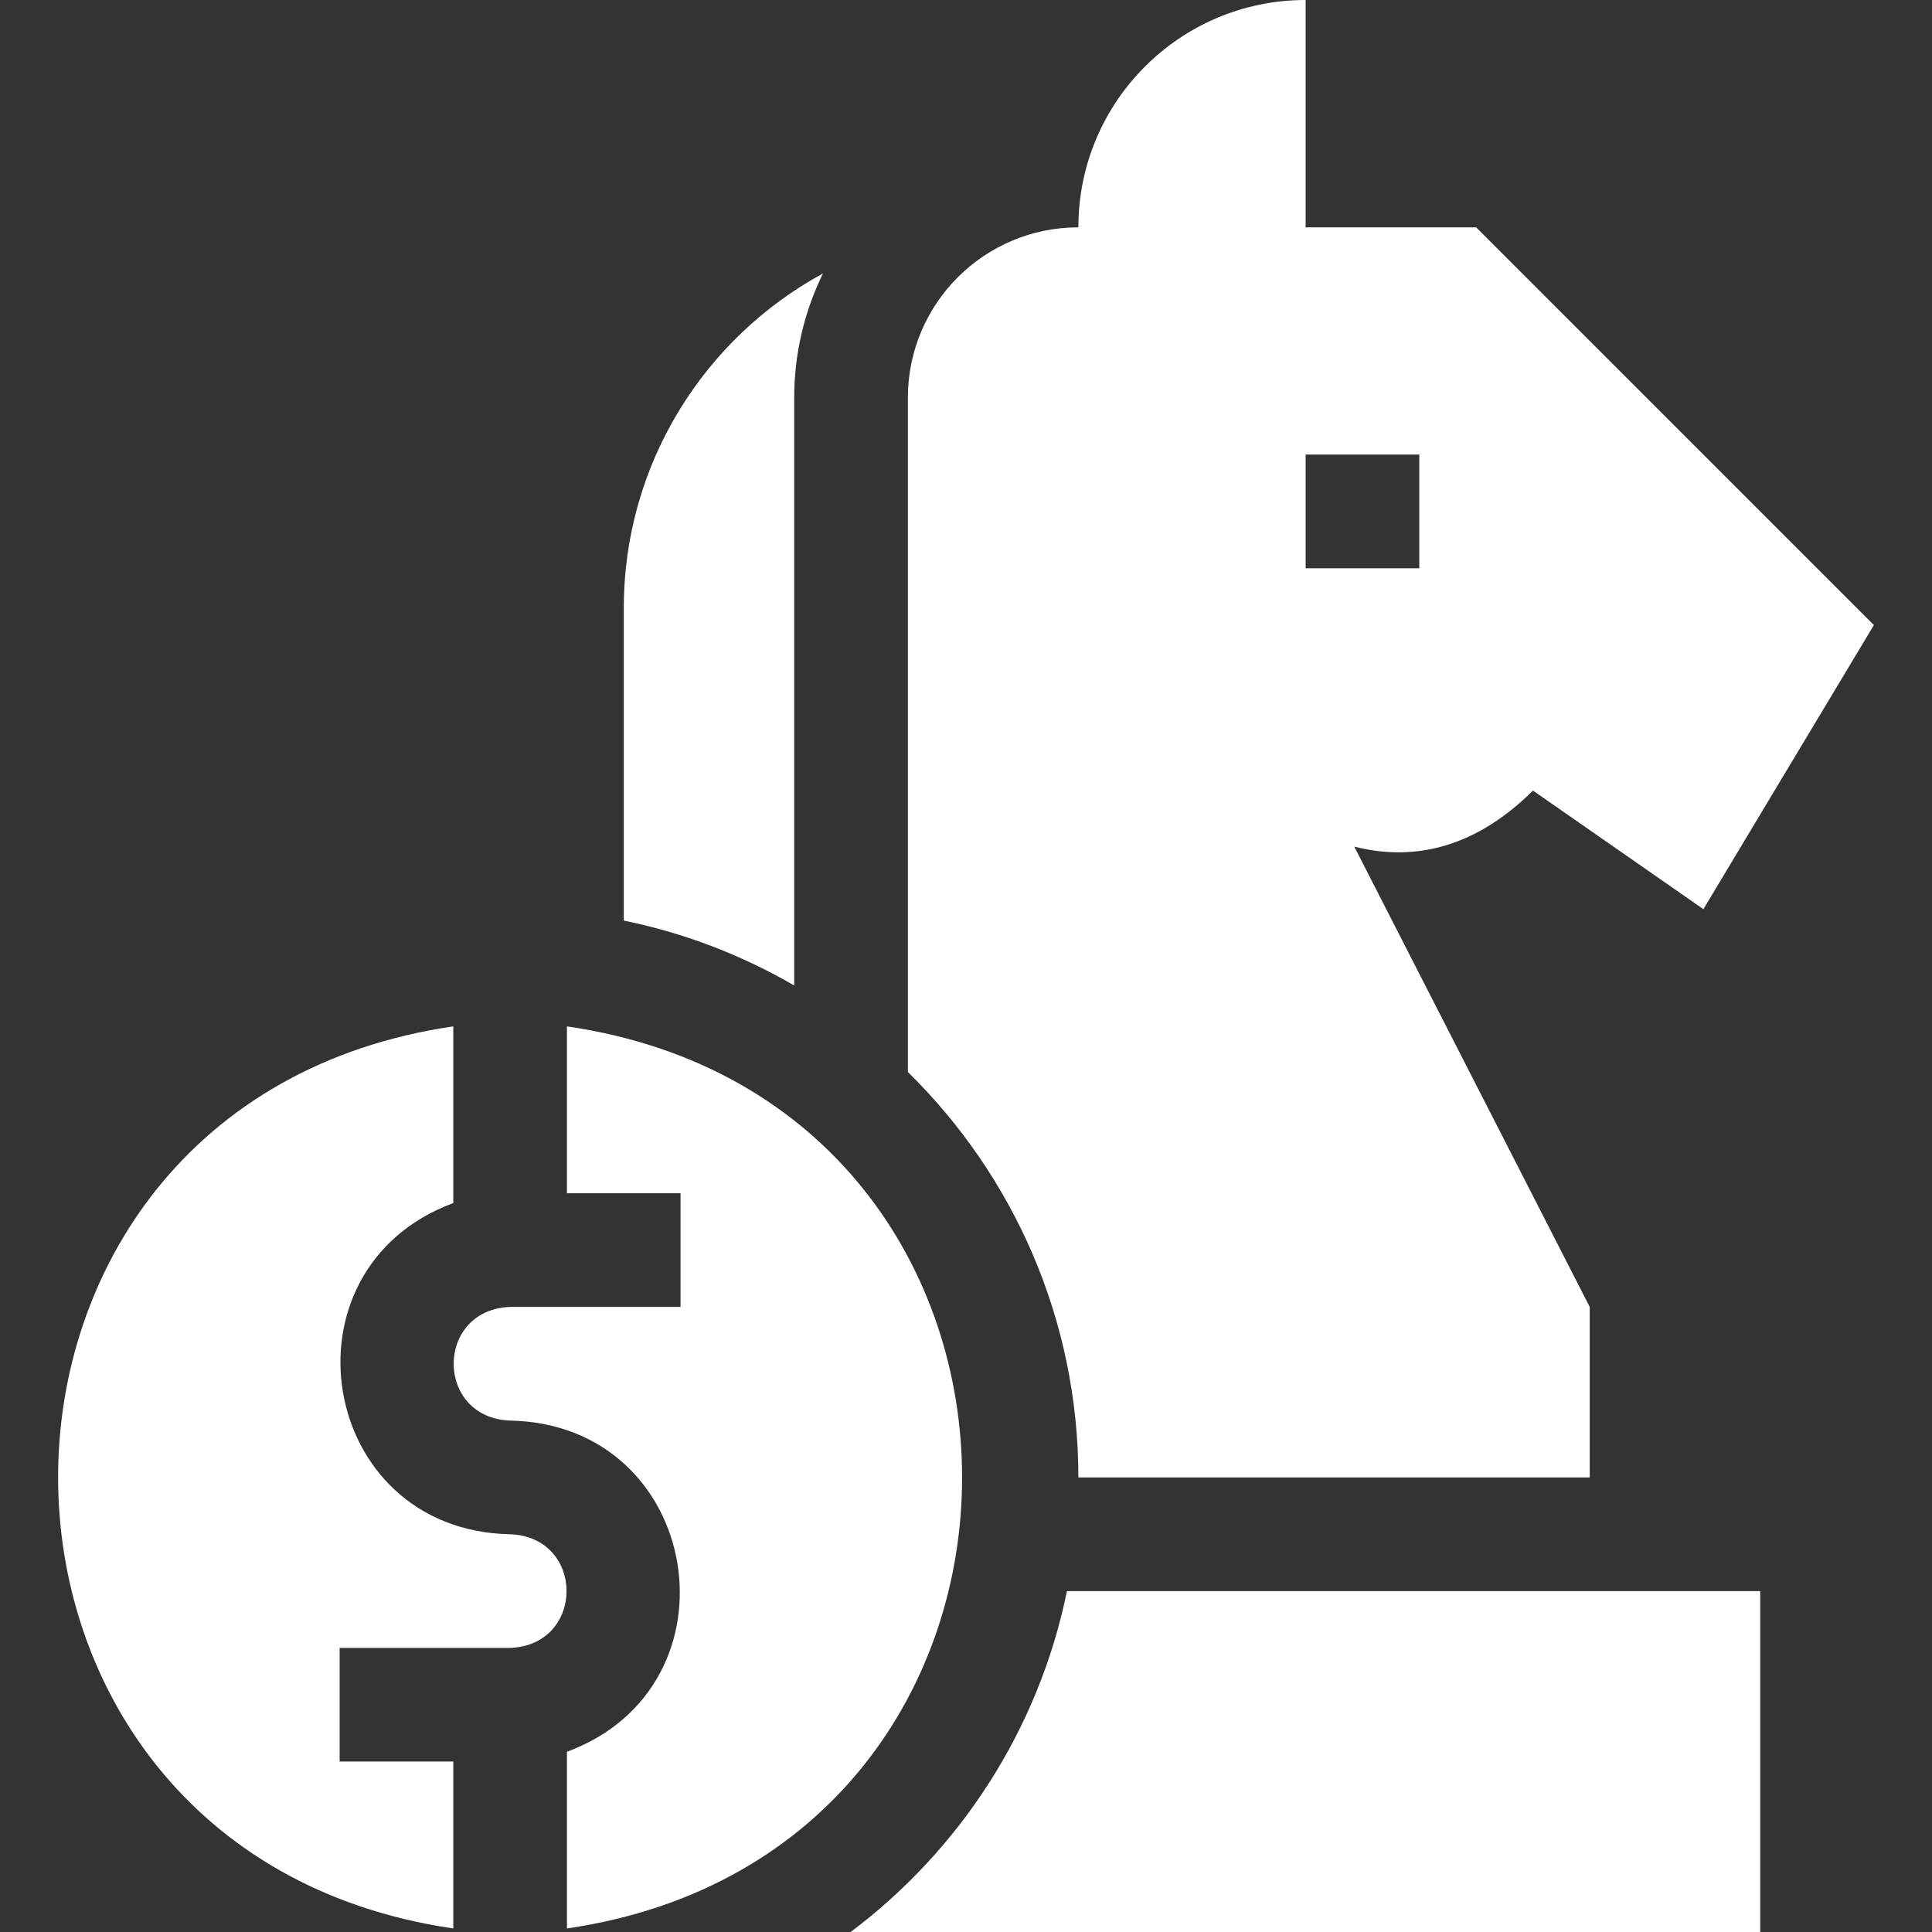 <svg width="24" height="24" viewBox="0 0 24 24" fill="none" xmlns="http://www.w3.org/2000/svg">
<rect x="0" y="0" width="24" height="24" fill="#333333" stroke="none"/>
<g clip-path="url(#clip0_2081_21618)">
<path d="M9.866 4.941C9.866 4.387 9.995 3.863 10.223 3.397C8.75 4.199 7.749 5.761 7.749 7.553V11.436C8.505 11.59 9.218 11.866 9.866 12.242V4.941Z" fill="white"/>
<path d="M19.748 18.353V16.235L16.823 10.517C17.497 10.688 18.274 10.584 19.043 9.821L21.16 11.294L23.278 7.765L18.337 2.824H16.219V0C14.66 0 13.396 1.264 13.396 2.824C12.226 2.824 11.278 3.772 11.278 4.941V13.317C12.584 14.599 13.396 16.383 13.396 18.353H19.748ZM16.219 5.647H17.631V7.059H16.219V5.647Z" fill="white"/>
<path d="M10.567 24H21.866V19.765H13.254C12.903 21.486 11.924 22.981 10.567 24Z" fill="white"/>
<path d="M6.337 19.059C3.949 19.013 3.421 15.762 5.631 14.945V12.75C-0.917 13.707 -0.912 23.001 5.631 23.956V21.882H4.219V20.471H6.337C7.272 20.435 7.271 19.094 6.337 19.059Z" fill="white"/>
<path d="M7.043 12.75V14.823H8.454V16.235H6.337C5.402 16.271 5.402 17.612 6.337 17.647C8.724 17.692 9.253 20.944 7.043 21.761V23.956C13.59 22.999 13.585 13.705 7.043 12.75Z" fill="white"/>
</g>
<defs>
<clipPath id="clip0_2081_21618">
<rect width="24" height="24" fill="white"/>
</clipPath>
</defs>
</svg>
